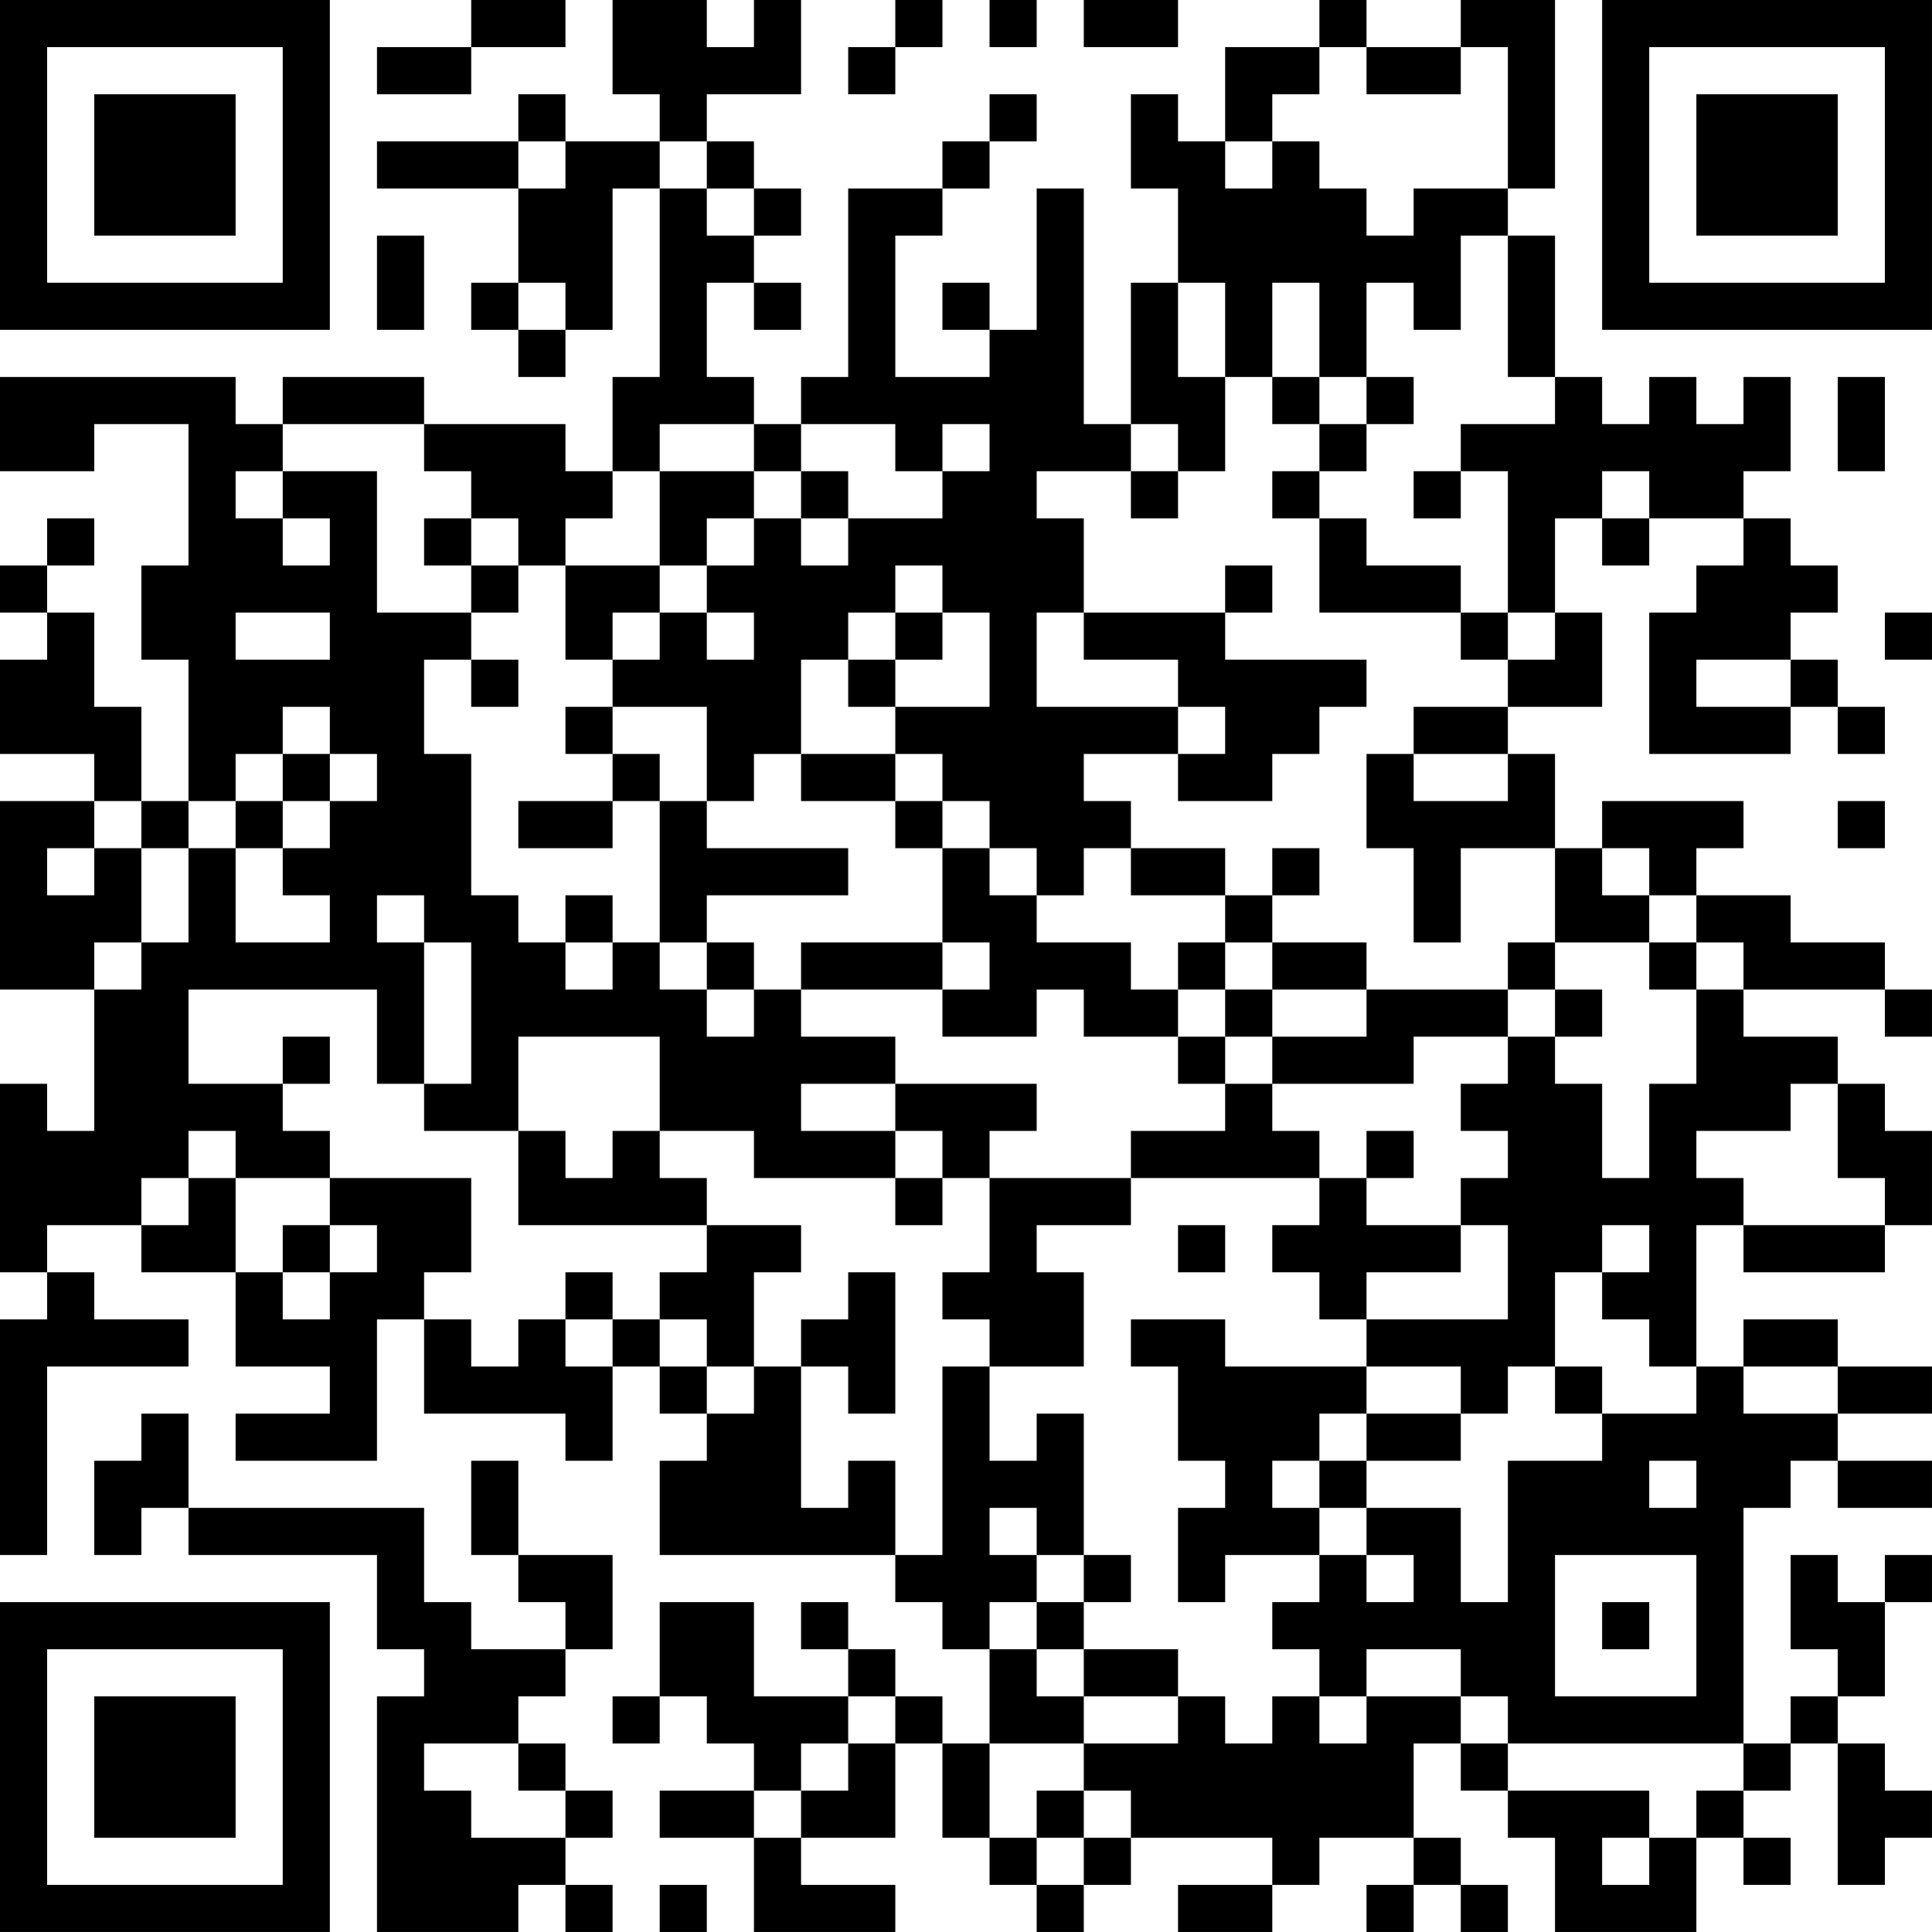<?xml version="1.0" encoding="UTF-8"?>
<svg xmlns="http://www.w3.org/2000/svg" version="1.1" width="300" height="300" viewBox="0 0 300 300"><rect x="0" y="0" width="300" height="300" fill="#ffffff"/><g transform="scale(7.317)"><g transform="translate(0,0)"><path fill-rule="evenodd" d="M10 0L10 1L8 1L8 2L10 2L10 1L12 1L12 0ZM13 0L13 2L14 2L14 3L12 3L12 2L11 2L11 3L8 3L8 4L11 4L11 6L10 6L10 7L11 7L11 8L12 8L12 7L13 7L13 4L14 4L14 8L13 8L13 10L12 10L12 9L9 9L9 8L6 8L6 9L5 9L5 8L0 8L0 10L2 10L2 9L4 9L4 12L3 12L3 14L4 14L4 17L3 17L3 15L2 15L2 13L1 13L1 12L2 12L2 11L1 11L1 12L0 12L0 13L1 13L1 14L0 14L0 16L2 16L2 17L0 17L0 21L2 21L2 24L1 24L1 23L0 23L0 27L1 27L1 28L0 28L0 33L1 33L1 29L4 29L4 28L2 28L2 27L1 27L1 26L3 26L3 27L5 27L5 29L7 29L7 30L5 30L5 31L8 31L8 28L9 28L9 30L12 30L12 31L13 31L13 29L14 29L14 30L15 30L15 31L14 31L14 33L19 33L19 34L20 34L20 35L21 35L21 37L20 37L20 36L19 36L19 35L18 35L18 34L17 34L17 35L18 35L18 36L16 36L16 34L14 34L14 36L13 36L13 37L14 37L14 36L15 36L15 37L16 37L16 38L14 38L14 39L16 39L16 41L19 41L19 40L17 40L17 39L19 39L19 37L20 37L20 39L21 39L21 40L22 40L22 41L23 41L23 40L24 40L24 39L27 39L27 40L25 40L25 41L27 41L27 40L28 40L28 39L30 39L30 40L29 40L29 41L30 41L30 40L31 40L31 41L32 41L32 40L31 40L31 39L30 39L30 37L31 37L31 38L32 38L32 39L33 39L33 41L36 41L36 39L37 39L37 40L38 40L38 39L37 39L37 38L38 38L38 37L39 37L39 40L40 40L40 39L41 39L41 38L40 38L40 37L39 37L39 36L40 36L40 34L41 34L41 33L40 33L40 34L39 34L39 33L38 33L38 35L39 35L39 36L38 36L38 37L37 37L37 32L38 32L38 31L39 31L39 32L41 32L41 31L39 31L39 30L41 30L41 29L39 29L39 28L37 28L37 29L36 29L36 26L37 26L37 27L40 27L40 26L41 26L41 24L40 24L40 23L39 23L39 22L37 22L37 21L40 21L40 22L41 22L41 21L40 21L40 20L38 20L38 19L36 19L36 18L37 18L37 17L34 17L34 18L33 18L33 16L32 16L32 15L34 15L34 13L33 13L33 11L34 11L34 12L35 12L35 11L37 11L37 12L36 12L36 13L35 13L35 16L38 16L38 15L39 15L39 16L40 16L40 15L39 15L39 14L38 14L38 13L39 13L39 12L38 12L38 11L37 11L37 10L38 10L38 8L37 8L37 9L36 9L36 8L35 8L35 9L34 9L34 8L33 8L33 5L32 5L32 4L33 4L33 0L31 0L31 1L29 1L29 0L28 0L28 1L26 1L26 3L25 3L25 2L24 2L24 4L25 4L25 6L24 6L24 9L23 9L23 4L22 4L22 7L21 7L21 6L20 6L20 7L21 7L21 8L19 8L19 5L20 5L20 4L21 4L21 3L22 3L22 2L21 2L21 3L20 3L20 4L18 4L18 8L17 8L17 9L16 9L16 8L15 8L15 6L16 6L16 7L17 7L17 6L16 6L16 5L17 5L17 4L16 4L16 3L15 3L15 2L17 2L17 0L16 0L16 1L15 1L15 0ZM19 0L19 1L18 1L18 2L19 2L19 1L20 1L20 0ZM21 0L21 1L22 1L22 0ZM23 0L23 1L25 1L25 0ZM28 1L28 2L27 2L27 3L26 3L26 4L27 4L27 3L28 3L28 4L29 4L29 5L30 5L30 4L32 4L32 1L31 1L31 2L29 2L29 1ZM11 3L11 4L12 4L12 3ZM14 3L14 4L15 4L15 5L16 5L16 4L15 4L15 3ZM8 5L8 7L9 7L9 5ZM31 5L31 7L30 7L30 6L29 6L29 8L28 8L28 6L27 6L27 8L26 8L26 6L25 6L25 8L26 8L26 10L25 10L25 9L24 9L24 10L22 10L22 11L23 11L23 13L22 13L22 15L25 15L25 16L23 16L23 17L24 17L24 18L23 18L23 19L22 19L22 18L21 18L21 17L20 17L20 16L19 16L19 15L21 15L21 13L20 13L20 12L19 12L19 13L18 13L18 14L17 14L17 16L16 16L16 17L15 17L15 15L13 15L13 14L14 14L14 13L15 13L15 14L16 14L16 13L15 13L15 12L16 12L16 11L17 11L17 12L18 12L18 11L20 11L20 10L21 10L21 9L20 9L20 10L19 10L19 9L17 9L17 10L16 10L16 9L14 9L14 10L13 10L13 11L12 11L12 12L11 12L11 11L10 11L10 10L9 10L9 9L6 9L6 10L5 10L5 11L6 11L6 12L7 12L7 11L6 11L6 10L8 10L8 13L10 13L10 14L9 14L9 16L10 16L10 19L11 19L11 20L12 20L12 21L13 21L13 20L14 20L14 21L15 21L15 22L16 22L16 21L17 21L17 22L19 22L19 23L17 23L17 24L19 24L19 25L16 25L16 24L14 24L14 22L11 22L11 24L9 24L9 23L10 23L10 20L9 20L9 19L8 19L8 20L9 20L9 23L8 23L8 21L4 21L4 23L6 23L6 24L7 24L7 25L5 25L5 24L4 24L4 25L3 25L3 26L4 26L4 25L5 25L5 27L6 27L6 28L7 28L7 27L8 27L8 26L7 26L7 25L10 25L10 27L9 27L9 28L10 28L10 29L11 29L11 28L12 28L12 29L13 29L13 28L14 28L14 29L15 29L15 30L16 30L16 29L17 29L17 32L18 32L18 31L19 31L19 33L20 33L20 29L21 29L21 31L22 31L22 30L23 30L23 33L22 33L22 32L21 32L21 33L22 33L22 34L21 34L21 35L22 35L22 36L23 36L23 37L21 37L21 39L22 39L22 40L23 40L23 39L24 39L24 38L23 38L23 37L25 37L25 36L26 36L26 37L27 37L27 36L28 36L28 37L29 37L29 36L31 36L31 37L32 37L32 38L35 38L35 39L34 39L34 40L35 40L35 39L36 39L36 38L37 38L37 37L32 37L32 36L31 36L31 35L29 35L29 36L28 36L28 35L27 35L27 34L28 34L28 33L29 33L29 34L30 34L30 33L29 33L29 32L31 32L31 34L32 34L32 31L34 31L34 30L36 30L36 29L35 29L35 28L34 28L34 27L35 27L35 26L34 26L34 27L33 27L33 29L32 29L32 30L31 30L31 29L29 29L29 28L32 28L32 26L31 26L31 25L32 25L32 24L31 24L31 23L32 23L32 22L33 22L33 23L34 23L34 25L35 25L35 23L36 23L36 21L37 21L37 20L36 20L36 19L35 19L35 18L34 18L34 19L35 19L35 20L33 20L33 18L31 18L31 20L30 20L30 18L29 18L29 16L30 16L30 17L32 17L32 16L30 16L30 15L32 15L32 14L33 14L33 13L32 13L32 10L31 10L31 9L33 9L33 8L32 8L32 5ZM11 6L11 7L12 7L12 6ZM27 8L27 9L28 9L28 10L27 10L27 11L28 11L28 13L31 13L31 14L32 14L32 13L31 13L31 12L29 12L29 11L28 11L28 10L29 10L29 9L30 9L30 8L29 8L29 9L28 9L28 8ZM39 8L39 10L40 10L40 8ZM14 10L14 12L12 12L12 14L13 14L13 13L14 13L14 12L15 12L15 11L16 11L16 10ZM17 10L17 11L18 11L18 10ZM24 10L24 11L25 11L25 10ZM30 10L30 11L31 11L31 10ZM34 10L34 11L35 11L35 10ZM9 11L9 12L10 12L10 13L11 13L11 12L10 12L10 11ZM26 12L26 13L23 13L23 14L25 14L25 15L26 15L26 16L25 16L25 17L27 17L27 16L28 16L28 15L29 15L29 14L26 14L26 13L27 13L27 12ZM5 13L5 14L7 14L7 13ZM19 13L19 14L18 14L18 15L19 15L19 14L20 14L20 13ZM40 13L40 14L41 14L41 13ZM10 14L10 15L11 15L11 14ZM36 14L36 15L38 15L38 14ZM6 15L6 16L5 16L5 17L4 17L4 18L3 18L3 17L2 17L2 18L1 18L1 19L2 19L2 18L3 18L3 20L2 20L2 21L3 21L3 20L4 20L4 18L5 18L5 20L7 20L7 19L6 19L6 18L7 18L7 17L8 17L8 16L7 16L7 15ZM12 15L12 16L13 16L13 17L11 17L11 18L13 18L13 17L14 17L14 20L15 20L15 21L16 21L16 20L15 20L15 19L18 19L18 18L15 18L15 17L14 17L14 16L13 16L13 15ZM6 16L6 17L5 17L5 18L6 18L6 17L7 17L7 16ZM17 16L17 17L19 17L19 18L20 18L20 20L17 20L17 21L20 21L20 22L22 22L22 21L23 21L23 22L25 22L25 23L26 23L26 24L24 24L24 25L21 25L21 24L22 24L22 23L19 23L19 24L20 24L20 25L19 25L19 26L20 26L20 25L21 25L21 27L20 27L20 28L21 28L21 29L23 29L23 27L22 27L22 26L24 26L24 25L28 25L28 26L27 26L27 27L28 27L28 28L29 28L29 27L31 27L31 26L29 26L29 25L30 25L30 24L29 24L29 25L28 25L28 24L27 24L27 23L30 23L30 22L32 22L32 21L33 21L33 22L34 22L34 21L33 21L33 20L32 20L32 21L29 21L29 20L27 20L27 19L28 19L28 18L27 18L27 19L26 19L26 18L24 18L24 19L26 19L26 20L25 20L25 21L24 21L24 20L22 20L22 19L21 19L21 18L20 18L20 17L19 17L19 16ZM39 17L39 18L40 18L40 17ZM12 19L12 20L13 20L13 19ZM20 20L20 21L21 21L21 20ZM26 20L26 21L25 21L25 22L26 22L26 23L27 23L27 22L29 22L29 21L27 21L27 20ZM35 20L35 21L36 21L36 20ZM26 21L26 22L27 22L27 21ZM6 22L6 23L7 23L7 22ZM38 23L38 24L36 24L36 25L37 25L37 26L40 26L40 25L39 25L39 23ZM11 24L11 26L15 26L15 27L14 27L14 28L15 28L15 29L16 29L16 27L17 27L17 26L15 26L15 25L14 25L14 24L13 24L13 25L12 25L12 24ZM6 26L6 27L7 27L7 26ZM25 26L25 27L26 27L26 26ZM12 27L12 28L13 28L13 27ZM18 27L18 28L17 28L17 29L18 29L18 30L19 30L19 27ZM24 28L24 29L25 29L25 31L26 31L26 32L25 32L25 34L26 34L26 33L28 33L28 32L29 32L29 31L31 31L31 30L29 30L29 29L26 29L26 28ZM33 29L33 30L34 30L34 29ZM37 29L37 30L39 30L39 29ZM3 30L3 31L2 31L2 33L3 33L3 32L4 32L4 33L8 33L8 35L9 35L9 36L8 36L8 41L11 41L11 40L12 40L12 41L13 41L13 40L12 40L12 39L13 39L13 38L12 38L12 37L11 37L11 36L12 36L12 35L13 35L13 33L11 33L11 31L10 31L10 33L11 33L11 34L12 34L12 35L10 35L10 34L9 34L9 32L4 32L4 30ZM28 30L28 31L27 31L27 32L28 32L28 31L29 31L29 30ZM35 31L35 32L36 32L36 31ZM23 33L23 34L22 34L22 35L23 35L23 36L25 36L25 35L23 35L23 34L24 34L24 33ZM33 33L33 36L36 36L36 33ZM34 34L34 35L35 35L35 34ZM18 36L18 37L17 37L17 38L16 38L16 39L17 39L17 38L18 38L18 37L19 37L19 36ZM9 37L9 38L10 38L10 39L12 39L12 38L11 38L11 37ZM22 38L22 39L23 39L23 38ZM14 40L14 41L15 41L15 40ZM0 0L0 7L7 7L7 0ZM1 1L1 6L6 6L6 1ZM2 2L2 5L5 5L5 2ZM34 0L34 7L41 7L41 0ZM35 1L35 6L40 6L40 1ZM36 2L36 5L39 5L39 2ZM0 34L0 41L7 41L7 34ZM1 35L1 40L6 40L6 35ZM2 36L2 39L5 39L5 36Z" fill="#000000"/></g></g></svg>

